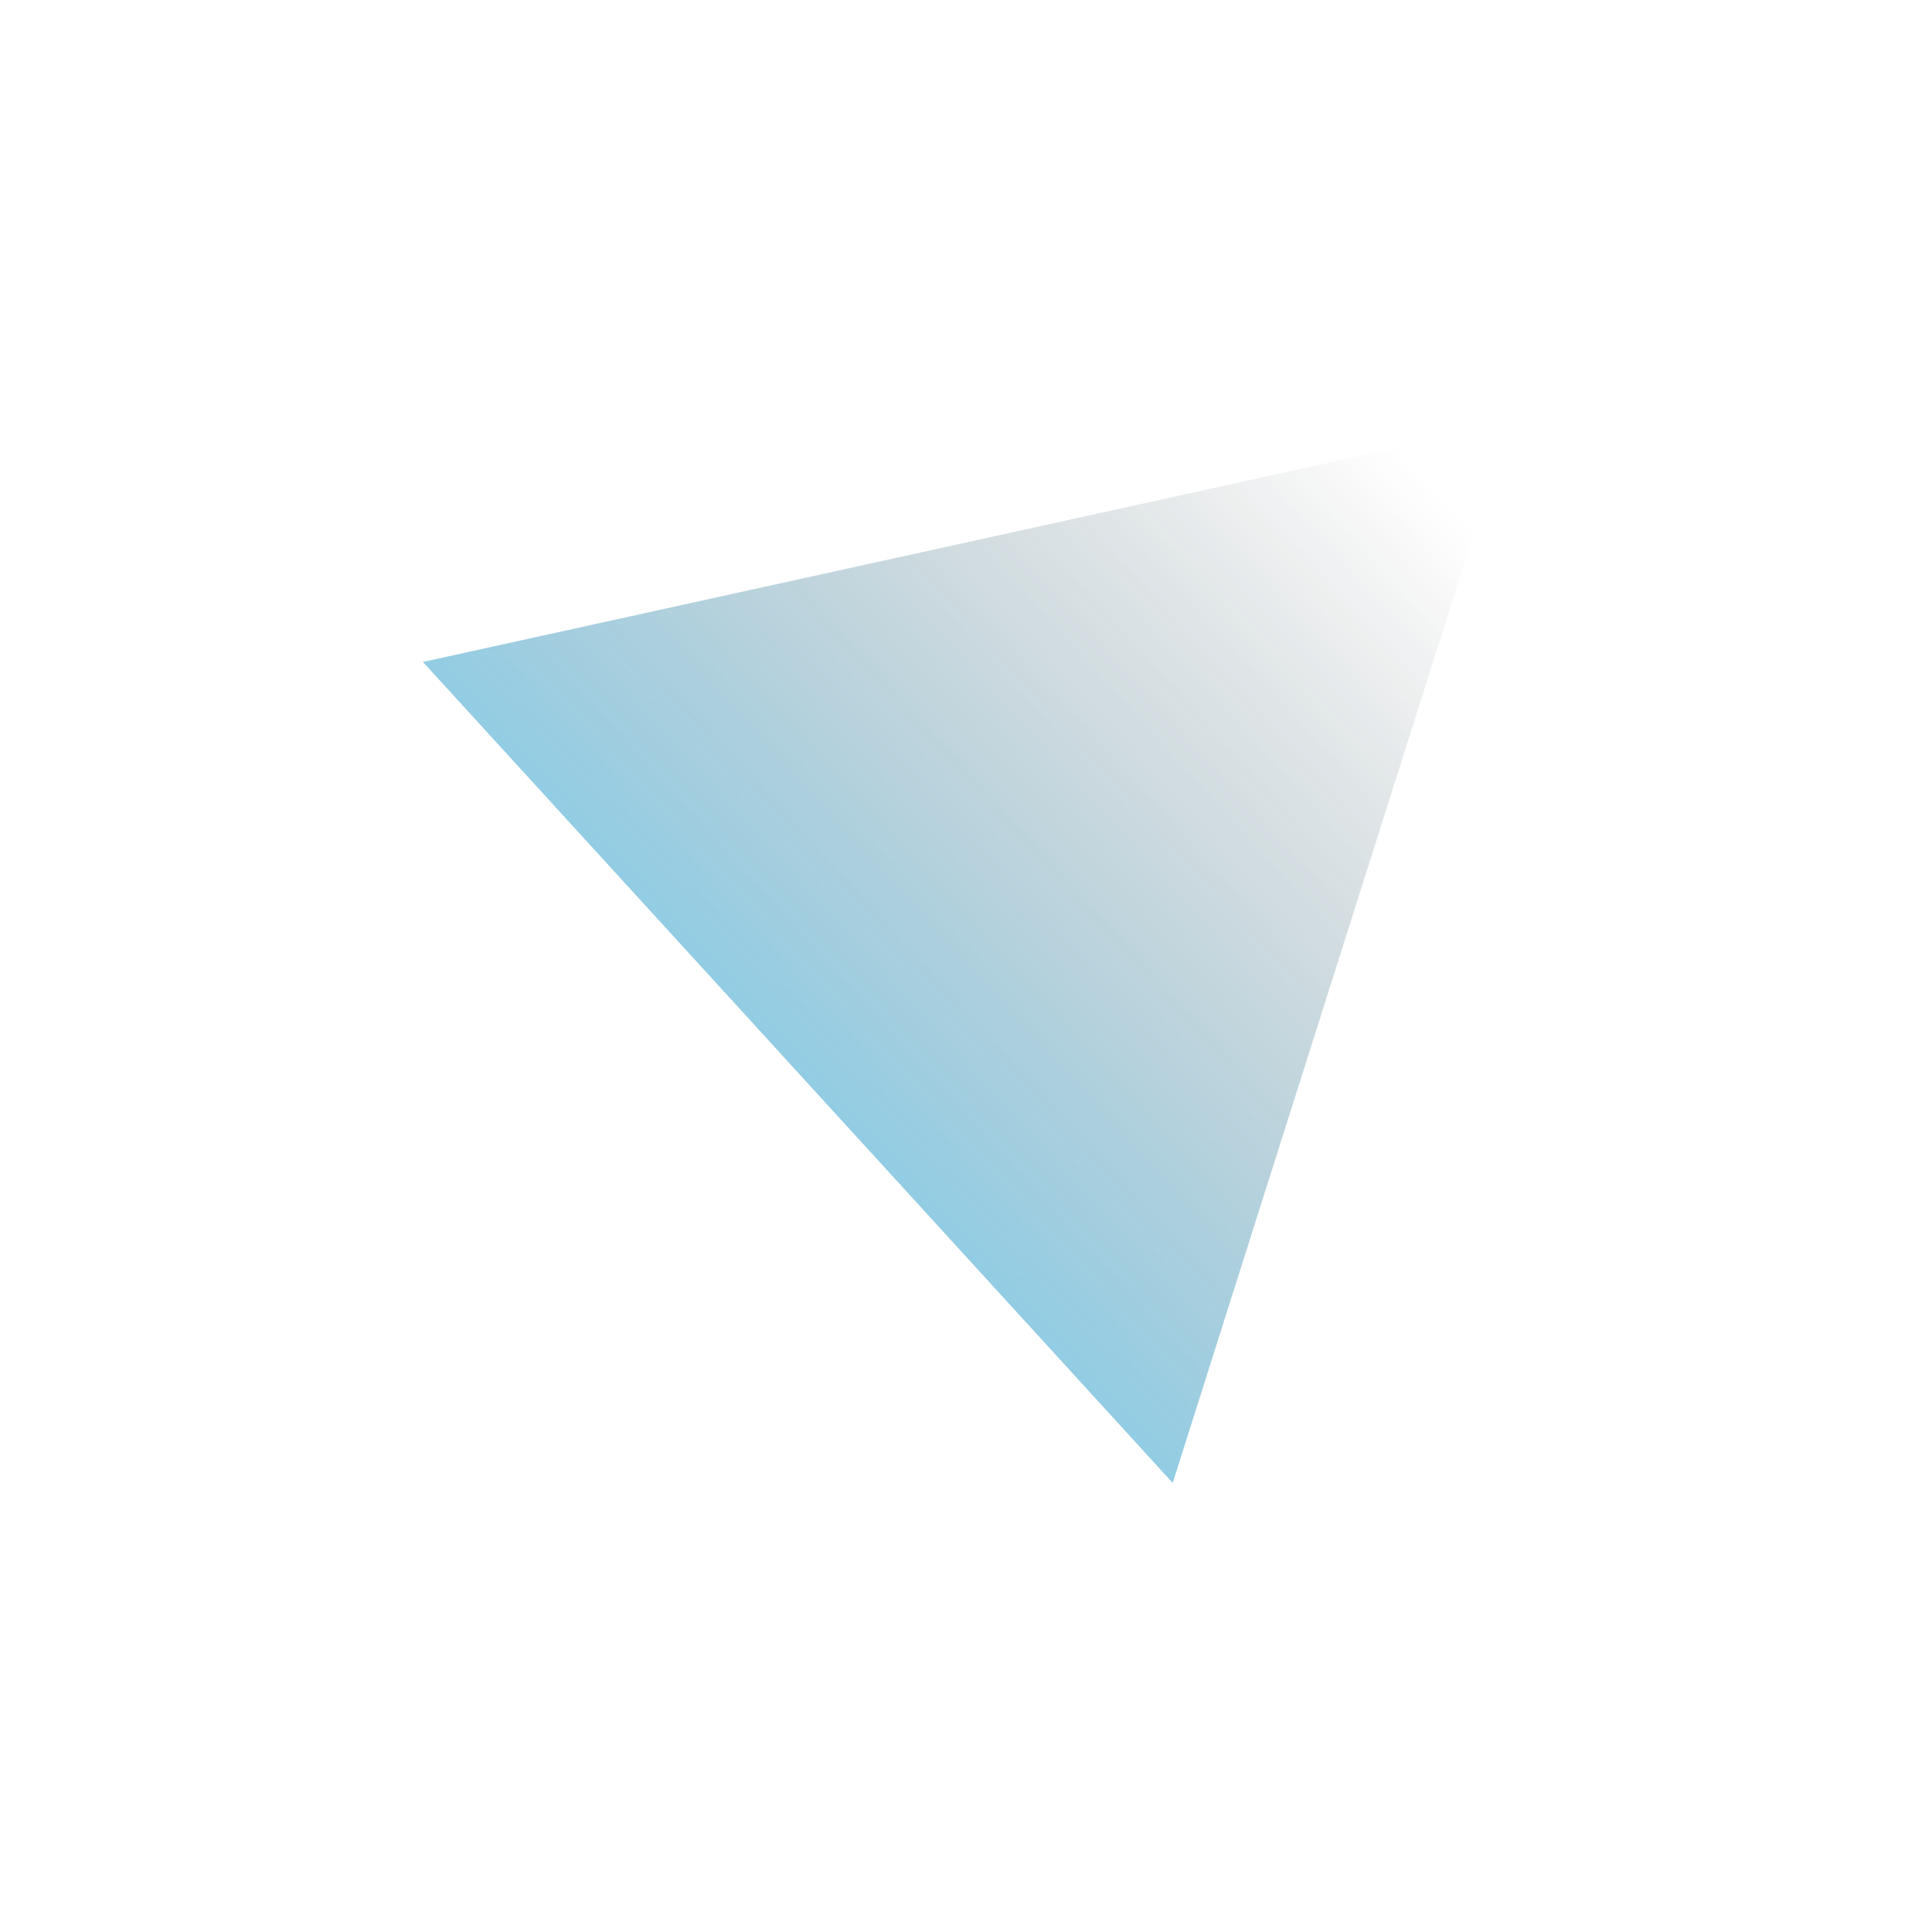 <svg width="1374" height="1355" viewBox="0 0 1374 1355" fill="none" xmlns="http://www.w3.org/2000/svg">
<g opacity="0.6" filter="url(#filter0_f_2_3)">
<path d="M1073 300.899L833.995 1054.59L300.782 470.759L1073 300.899Z" fill="url(#paint0_linear_2_3)"/>
</g>
<defs>
<filter id="filter0_f_2_3" x="0.782" y="0.898" width="1372.22" height="1353.69" filterUnits="userSpaceOnUse" color-interpolation-filters="sRGB">
<feFlood flood-opacity="0" result="BackgroundImageFix"/>
<feBlend mode="normal" in="SourceGraphic" in2="BackgroundImageFix" result="shape"/>
<feGaussianBlur stdDeviation="150" result="effect1_foregroundBlur_2_3"/>
</filter>
<linearGradient id="paint0_linear_2_3" x1="1073" y1="300.899" x2="398.851" y2="916.6" gradientUnits="userSpaceOnUse">
<stop offset="0.078" stop-color="#191919" stop-opacity="0"/>
<stop offset="1" stop-color="#00b7ff"/>
</linearGradient>
</defs>
</svg>
